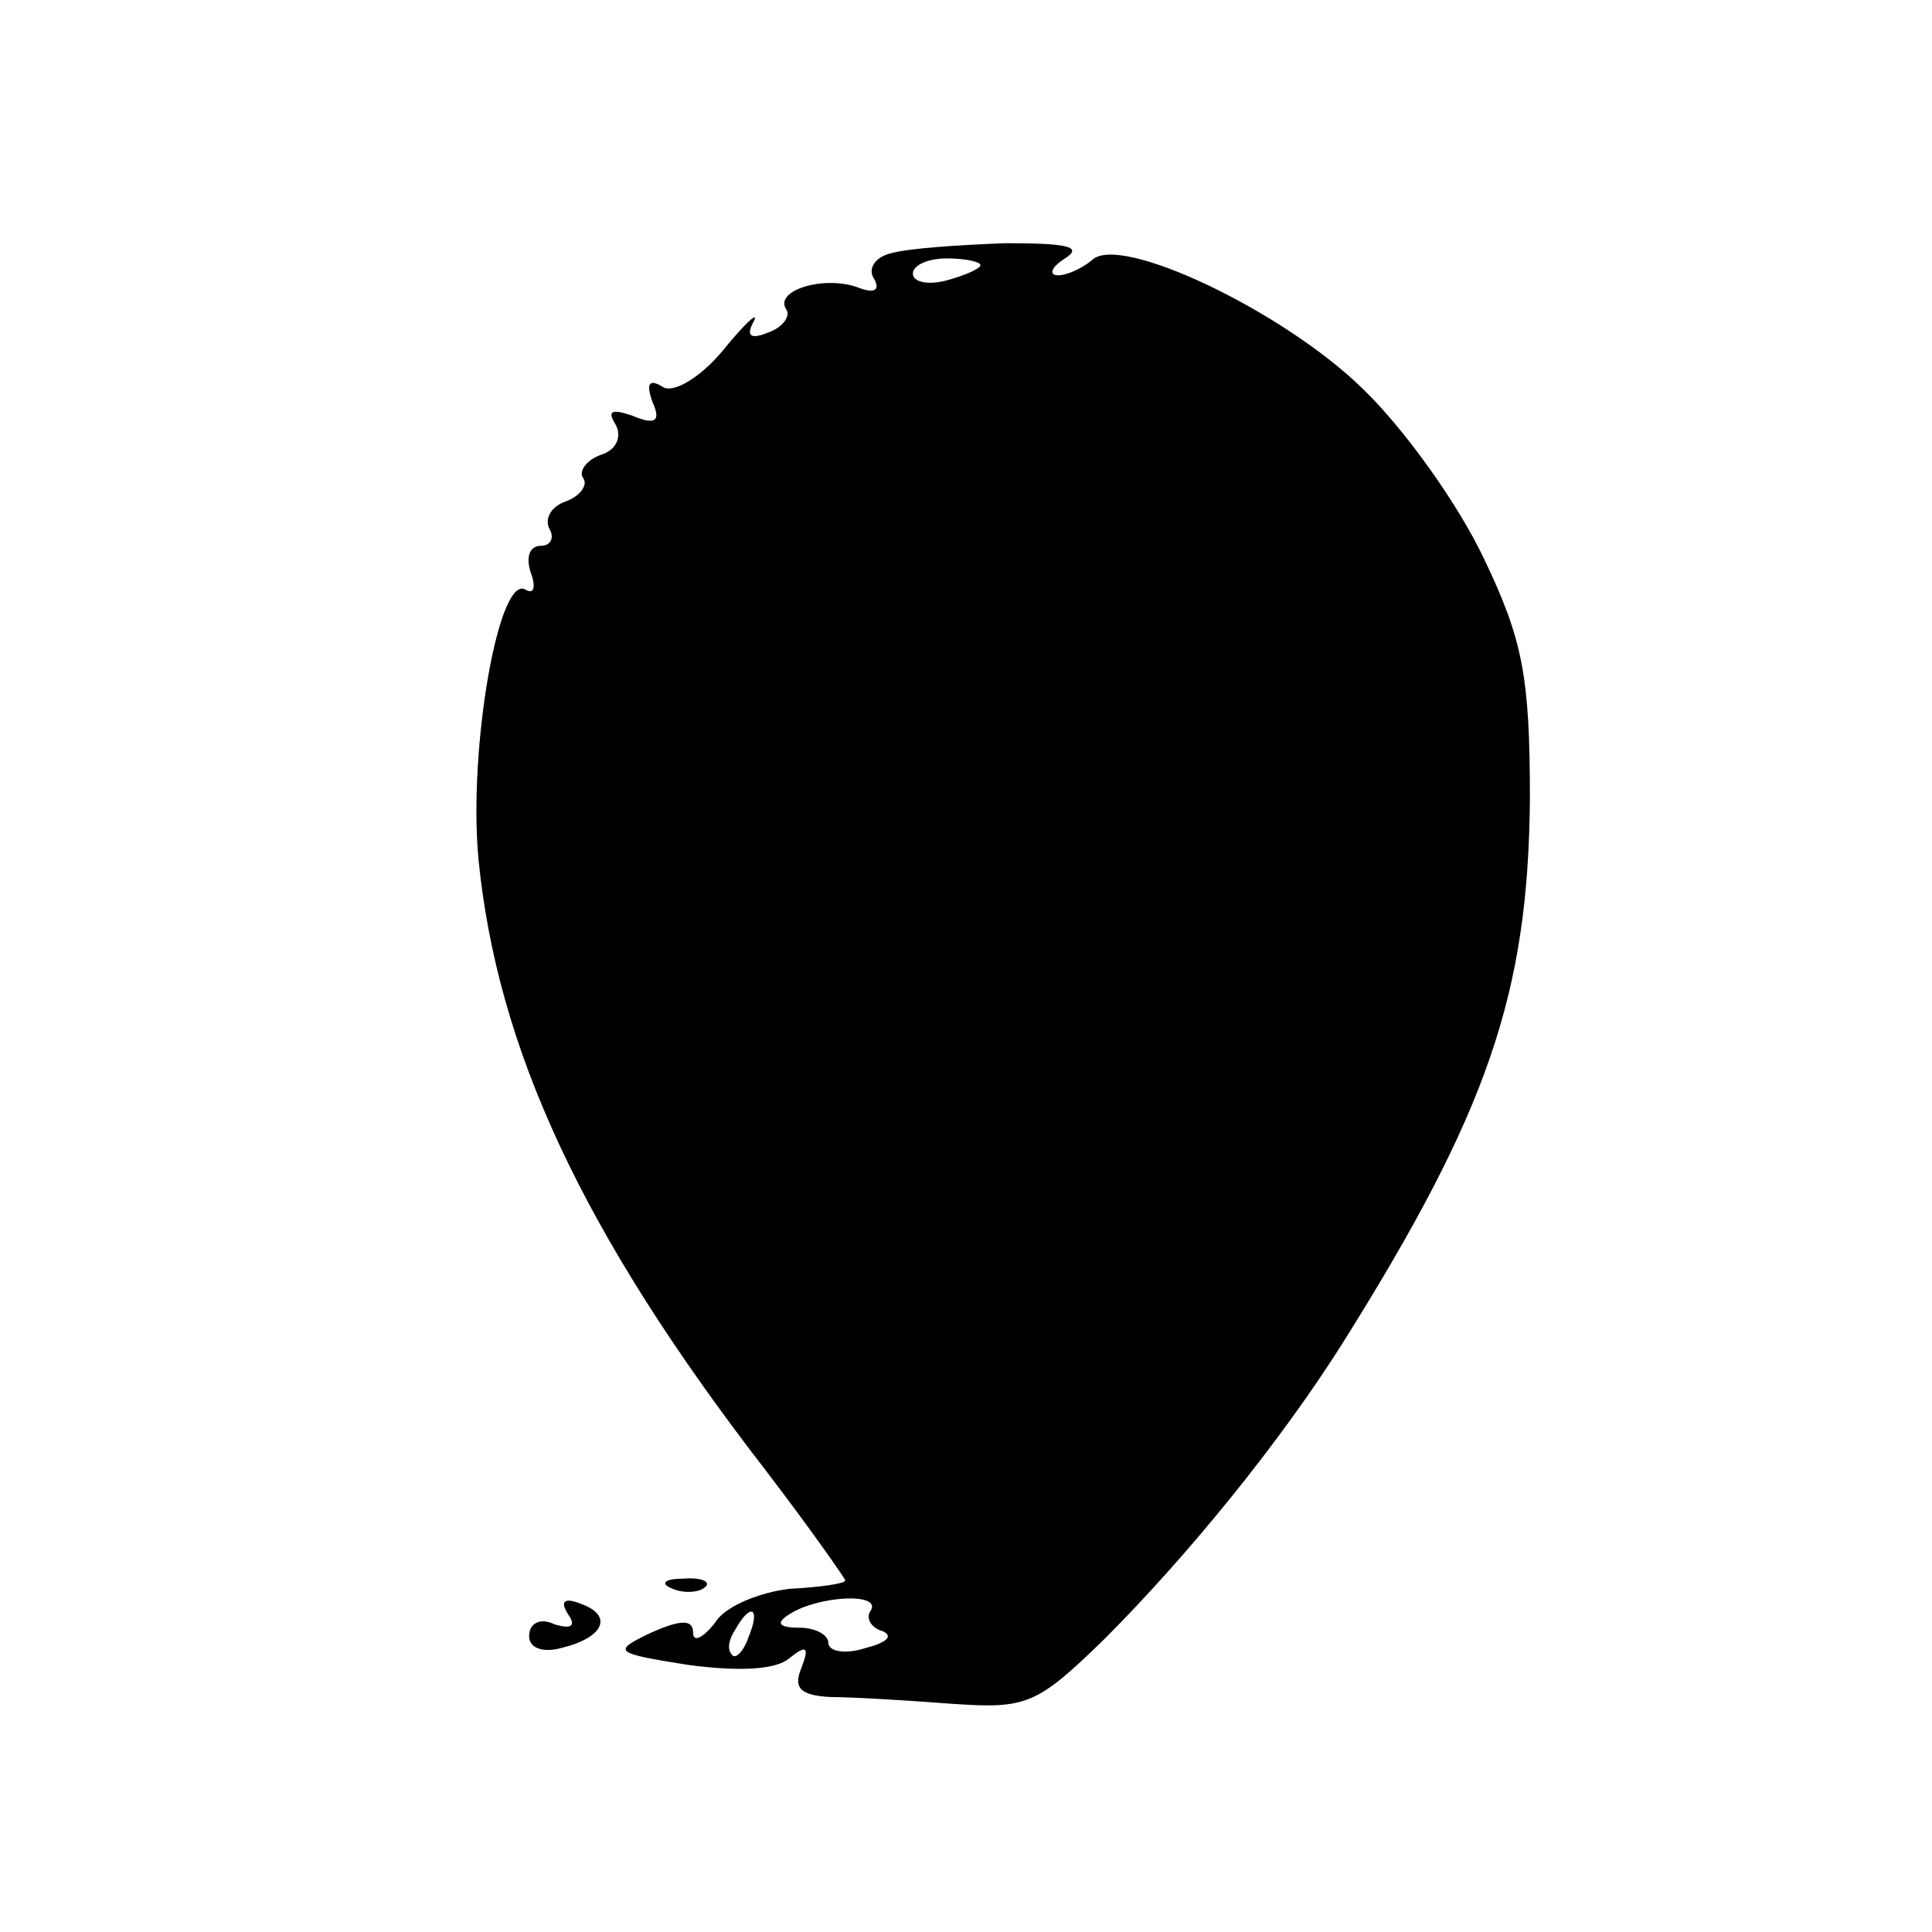 <?xml version="1.0" standalone="no"?>
<!DOCTYPE svg PUBLIC "-//W3C//DTD SVG 20010904//EN"
 "http://www.w3.org/TR/2001/REC-SVG-20010904/DTD/svg10.dtd">
<svg version="1.0" xmlns="http://www.w3.org/2000/svg"
 width="16pt" height="16pt" viewBox="0 0 16 16"
 preserveAspectRatio="xMidYMid meet">
<g transform="translate(0,16) scale(0.014,-0.014)"
fill="#000000" stroke="none">
<path d="M527 993 c-9 -2 -14 -9 -10 -15 4 -7 0 -9 -10 -5 -20 7 -49 -2 -42
-13 3 -4 -2 -11 -11 -14 -10 -4 -13 -2 -8 7 3 6 -5 -1 -18 -17 -14 -17 -30
-26 -36 -22 -8 5 -10 2 -6 -9 5 -11 2 -14 -12 -8 -12 4 -15 3 -10 -5 4 -7 1
-15 -8 -18 -9 -3 -14 -10 -11 -14 3 -4 -2 -11 -11 -14 -8 -3 -12 -10 -9 -16 3
-5 1 -10 -5 -10 -7 0 -9 -7 -6 -16 3 -8 2 -13 -3 -10 -16 10 -34 -94 -28 -159
11 -112 61 -221 170 -362 26 -34 47 -64 47 -65 0 -2 -15 -4 -33 -5 -17 -2 -38
-10 -44 -20 -7 -9 -13 -12 -13 -6 0 8 -7 8 -25 0 -23 -11 -22 -12 22 -19 30
-4 52 -3 60 4 10 8 12 7 7 -6 -5 -12 0 -16 17 -17 13 0 46 -2 72 -4 44 -3 50
-1 90 38 51 51 105 118 141 175 86 137 110 207 111 322 0 72 -4 94 -27 142
-15 32 -47 77 -72 101 -47 46 -144 92 -160 76 -6 -5 -15 -9 -20 -9 -6 0 -4 5
4 10 11 7 1 9 -35 9 -27 -1 -58 -3 -68 -6z m53 -7 c0 -2 -9 -6 -20 -9 -11 -3
-20 -1 -20 4 0 5 9 9 20 9 11 0 20 -2 20 -4z m-65 -796 c-3 -4 0 -10 7 -12 7
-3 2 -7 -10 -10 -12 -4 -22 -2 -22 3 0 5 -8 9 -17 9 -13 0 -14 3 -6 8 17 11
55 13 48 2z m-72 -15 c-3 -9 -8 -14 -10 -11 -3 3 -2 9 2 15 9 16 15 13 8 -4z"/>
<path d="M398 203 c7 -3 16 -2 19 1 4 3 -2 6 -13 5 -11 0 -14 -3 -6 -6z"/>
<path d="M336 188 c5 -7 2 -9 -8 -6 -8 4 -15 1 -15 -7 0 -7 8 -10 19 -7 25 6
31 19 12 26 -10 4 -13 2 -8 -6z"/>
</g>
</svg>
